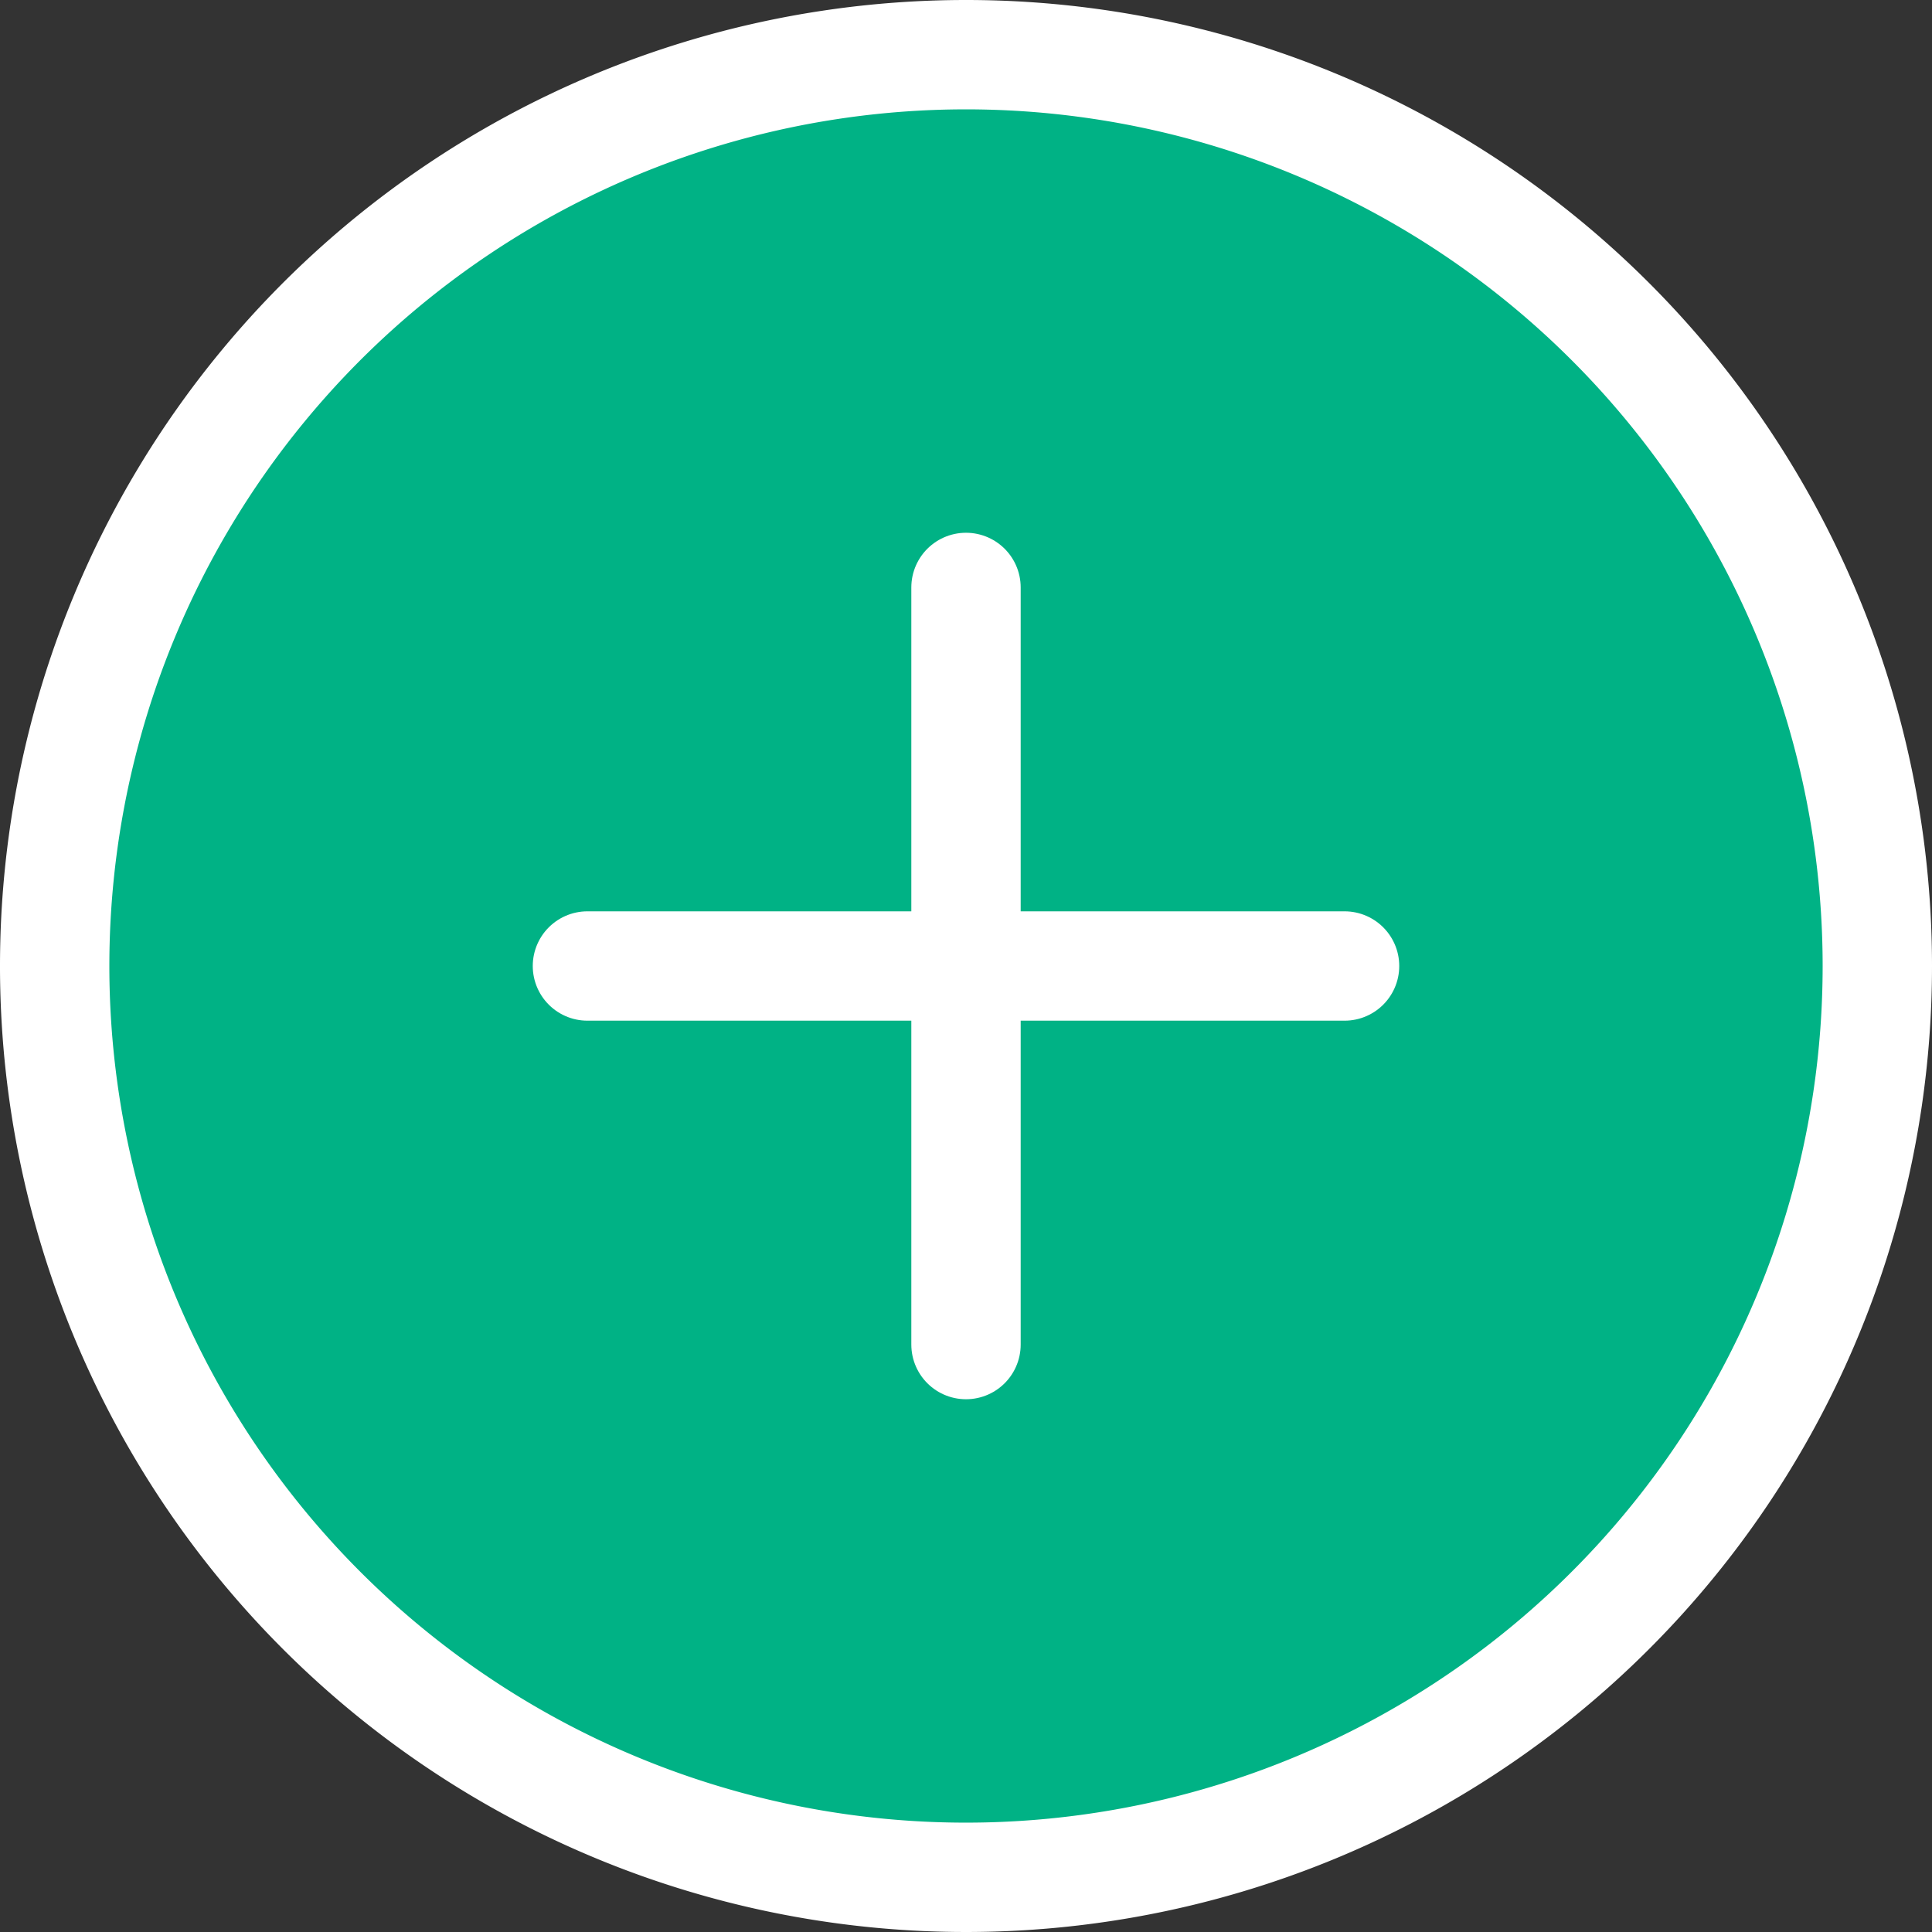 <svg xmlns="http://www.w3.org/2000/svg" width="53" height="53" viewBox="0 0 53 53"><rect x="0" y="0" width="53" height="53" fill="#333333" stroke="none"/><defs><style>.a{fill:#00b285;stroke:#fff;stroke-linecap:round;stroke-linejoin:round;stroke-width:3px;}</style></defs><g transform="translate(-1.5 -1.5)"><path class="a" d="M53,28A25,25,0,1,1,28,3,25,25,0,0,1,53,28Z" transform="translate(0 0)"/><path class="a" d="M18,12V32.77" transform="translate(10 5.615)"/><path class="a" d="M12,18H32.77" transform="translate(5.615 10)"/></g></svg>